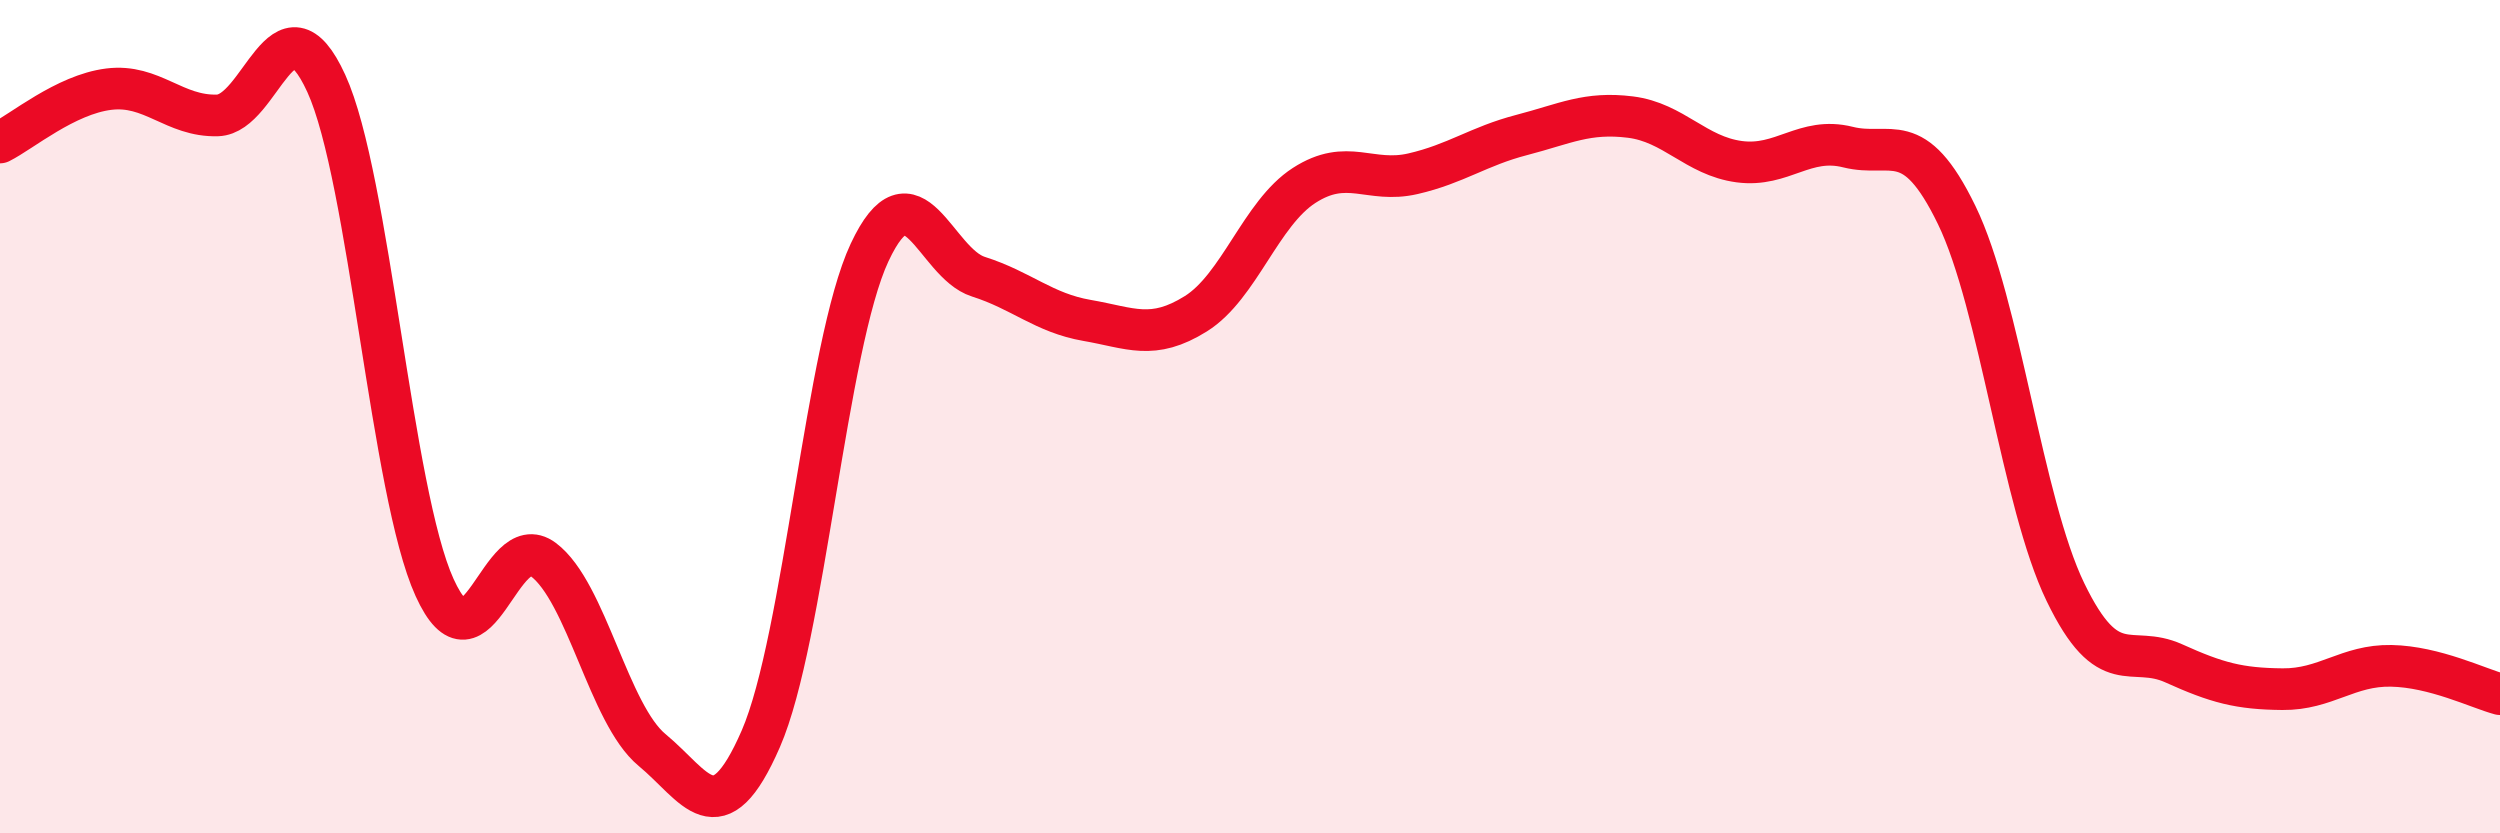 
    <svg width="60" height="20" viewBox="0 0 60 20" xmlns="http://www.w3.org/2000/svg">
      <path
        d="M 0,3.42 C 0.52,3.16 1.57,2.27 2.61,2.14 C 3.65,2.01 4.18,2.8 5.22,2.77 C 6.26,2.74 6.79,-0.27 7.83,2 C 8.87,4.27 9.39,11.81 10.43,14.1 C 11.47,16.39 12,12.65 13.04,13.43 C 14.08,14.21 14.61,17.14 15.65,18 C 16.69,18.86 17.22,20.12 18.26,17.73 C 19.3,15.34 19.83,8.28 20.87,6.06 C 21.91,3.84 22.44,6.31 23.48,6.64 C 24.52,6.97 25.05,7.51 26.09,7.69 C 27.13,7.87 27.66,8.18 28.7,7.53 C 29.74,6.88 30.26,5.12 31.3,4.45 C 32.34,3.78 32.87,4.41 33.91,4.17 C 34.95,3.93 35.48,3.51 36.52,3.24 C 37.56,2.97 38.09,2.68 39.13,2.81 C 40.17,2.94 40.7,3.74 41.74,3.88 C 42.78,4.02 43.31,3.27 44.35,3.53 C 45.39,3.79 45.92,3.02 46.96,5.16 C 48,7.3 48.53,12.06 49.57,14.21 C 50.61,16.36 51.13,15.45 52.17,15.92 C 53.21,16.39 53.74,16.53 54.78,16.54 C 55.82,16.55 56.35,15.96 57.39,15.98 C 58.43,16 59.48,16.52 60,16.66L60 20L0 20Z"
        fill="#EB0A25"
        opacity="0.1"
        stroke-linecap="round"
        stroke-linejoin="round"
      />
      <path
        d="M 0,3.42 C 0.52,3.16 1.57,2.27 2.61,2.14 C 3.65,2.01 4.18,2.8 5.22,2.77 C 6.26,2.74 6.79,-0.27 7.83,2 C 8.87,4.27 9.39,11.81 10.43,14.1 C 11.47,16.39 12,12.65 13.04,13.43 C 14.08,14.21 14.61,17.14 15.65,18 C 16.69,18.86 17.22,20.12 18.26,17.73 C 19.3,15.34 19.83,8.28 20.87,6.06 C 21.91,3.84 22.44,6.31 23.48,6.64 C 24.52,6.97 25.05,7.51 26.09,7.69 C 27.13,7.87 27.66,8.18 28.7,7.53 C 29.74,6.88 30.26,5.12 31.3,4.45 C 32.34,3.78 32.87,4.41 33.91,4.17 C 34.95,3.93 35.48,3.51 36.52,3.24 C 37.56,2.97 38.09,2.68 39.13,2.81 C 40.17,2.94 40.7,3.74 41.74,3.88 C 42.78,4.02 43.31,3.27 44.35,3.53 C 45.39,3.79 45.92,3.02 46.96,5.16 C 48,7.3 48.53,12.06 49.57,14.21 C 50.61,16.36 51.13,15.45 52.17,15.92 C 53.21,16.39 53.74,16.53 54.78,16.54 C 55.82,16.55 56.35,15.96 57.39,15.98 C 58.43,16 59.48,16.52 60,16.66"
        stroke="#EB0A25"
        stroke-width="1"
        fill="none"
        stroke-linecap="round"
        stroke-linejoin="round"
      />
    </svg>
  